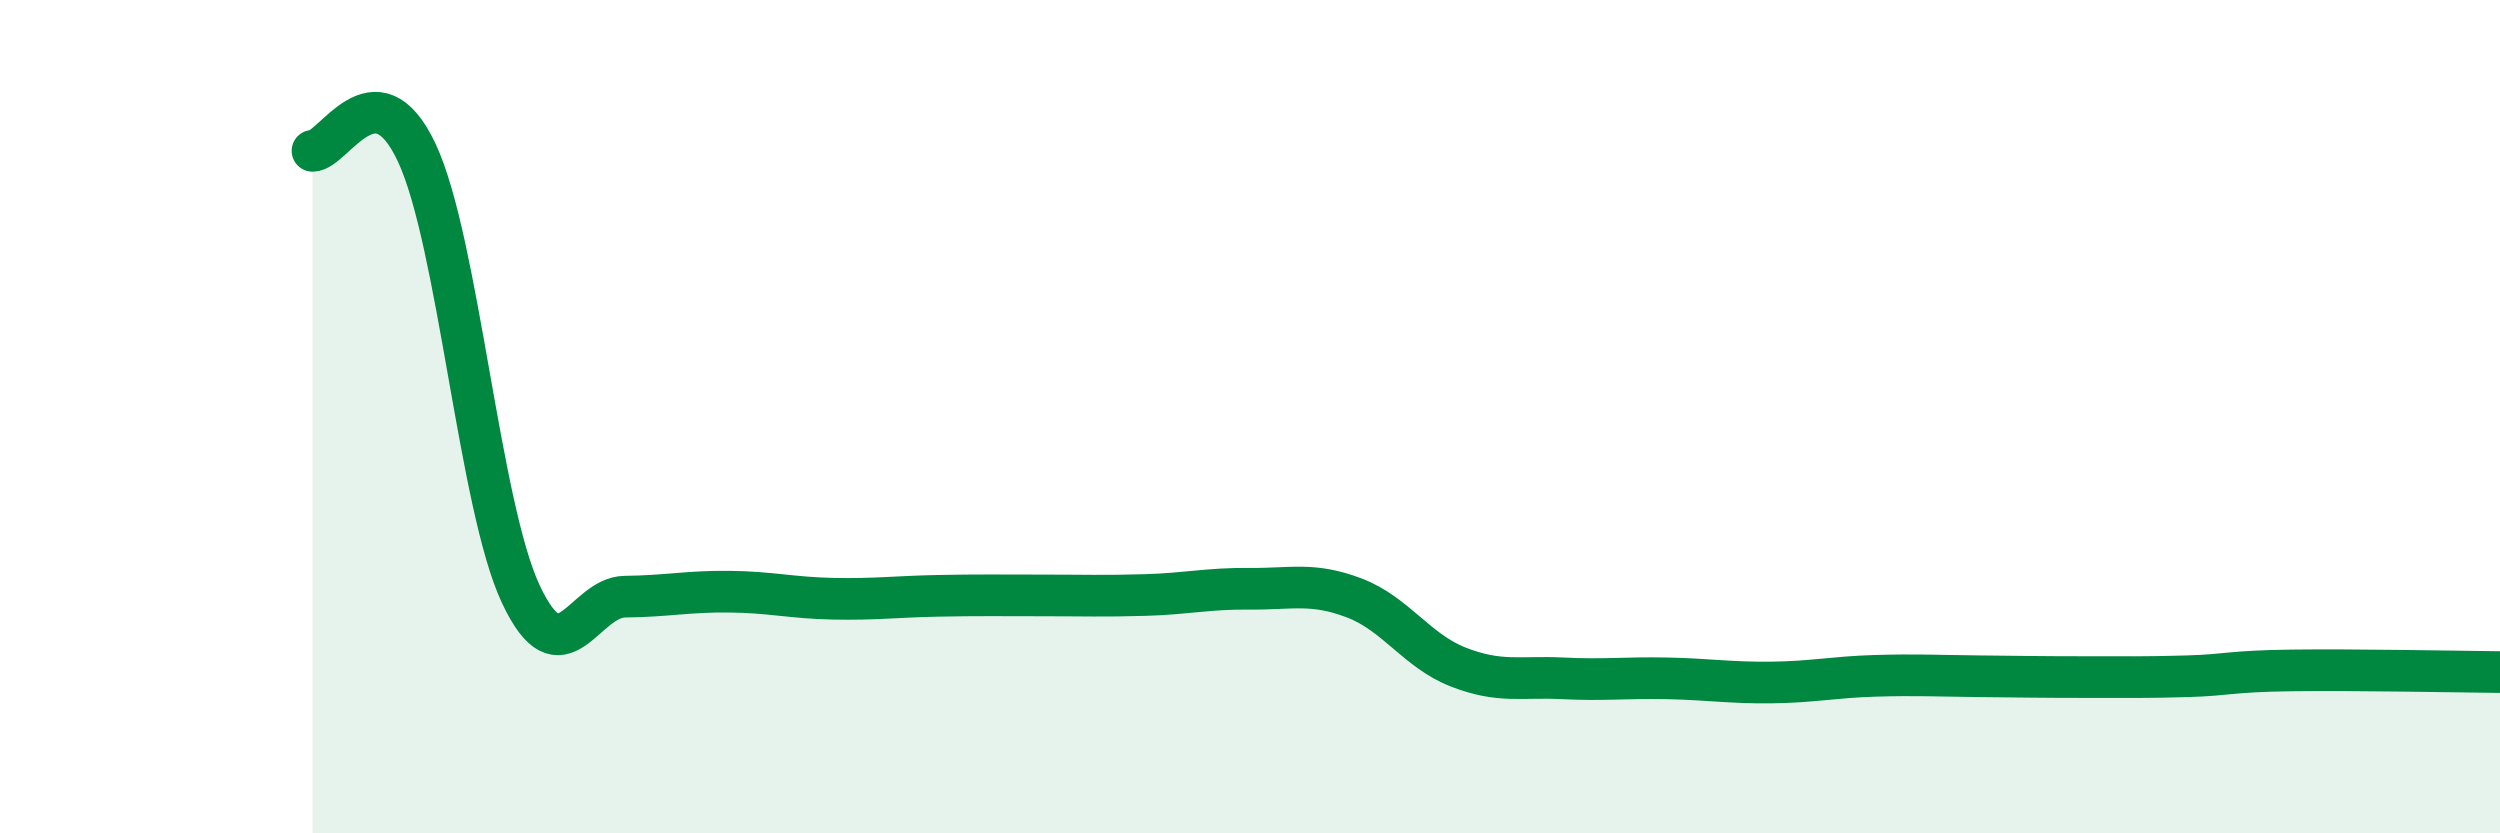 
    <svg width="60" height="20" viewBox="0 0 60 20" xmlns="http://www.w3.org/2000/svg">
      <path
        d="M 7.5,3.62 C 8,3.63 9,1.53 10,3.66 C 11,5.79 11.5,12.13 12.5,14.26 C 13.5,16.39 14,14.33 15,14.32 C 16,14.31 16.5,14.19 17.5,14.2 C 18.5,14.21 19,14.35 20,14.37 C 21,14.39 21.5,14.32 22.5,14.3 C 23.5,14.28 24,14.29 25,14.29 C 26,14.29 26.5,14.31 27.5,14.28 C 28.5,14.25 29,14.12 30,14.13 C 31,14.14 31.5,13.97 32.5,14.35 C 33.5,14.73 34,15.62 35,16.01 C 36,16.4 36.5,16.23 37.5,16.28 C 38.5,16.33 39,16.26 40,16.28 C 41,16.3 41.5,16.39 42.5,16.38 C 43.5,16.37 44,16.25 45,16.22 C 46,16.19 46.5,16.22 47.5,16.23 C 48.5,16.24 49,16.25 50,16.25 C 51,16.25 51.5,16.26 52.5,16.23 C 53.5,16.2 53.5,16.11 55,16.09 C 56.5,16.07 59,16.12 60,16.13L60 20L7.5 20Z"
        fill="#008740"
        opacity="0.1"
        stroke-linecap="round"
        stroke-linejoin="round"
      />
      <path
        d="M 7.5,3.62 C 8,3.63 9,1.53 10,3.66 C 11,5.79 11.5,12.13 12.5,14.26 C 13.5,16.39 14,14.33 15,14.32 C 16,14.31 16.5,14.19 17.5,14.2 C 18.5,14.21 19,14.35 20,14.37 C 21,14.39 21.5,14.32 22.5,14.3 C 23.5,14.28 24,14.29 25,14.29 C 26,14.29 26.5,14.31 27.5,14.28 C 28.5,14.25 29,14.12 30,14.13 C 31,14.14 31.5,13.97 32.5,14.35 C 33.5,14.73 34,15.62 35,16.01 C 36,16.4 36.5,16.23 37.5,16.28 C 38.5,16.33 39,16.26 40,16.28 C 41,16.3 41.5,16.39 42.5,16.38 C 43.5,16.37 44,16.25 45,16.22 C 46,16.19 46.5,16.22 47.5,16.23 C 48.5,16.24 49,16.25 50,16.25 C 51,16.25 51.5,16.26 52.5,16.23 C 53.5,16.2 53.5,16.11 55,16.09 C 56.5,16.07 59,16.12 60,16.13"
        stroke="#008740"
        stroke-width="1"
        fill="none"
        stroke-linecap="round"
        stroke-linejoin="round"
      />
    </svg>
  